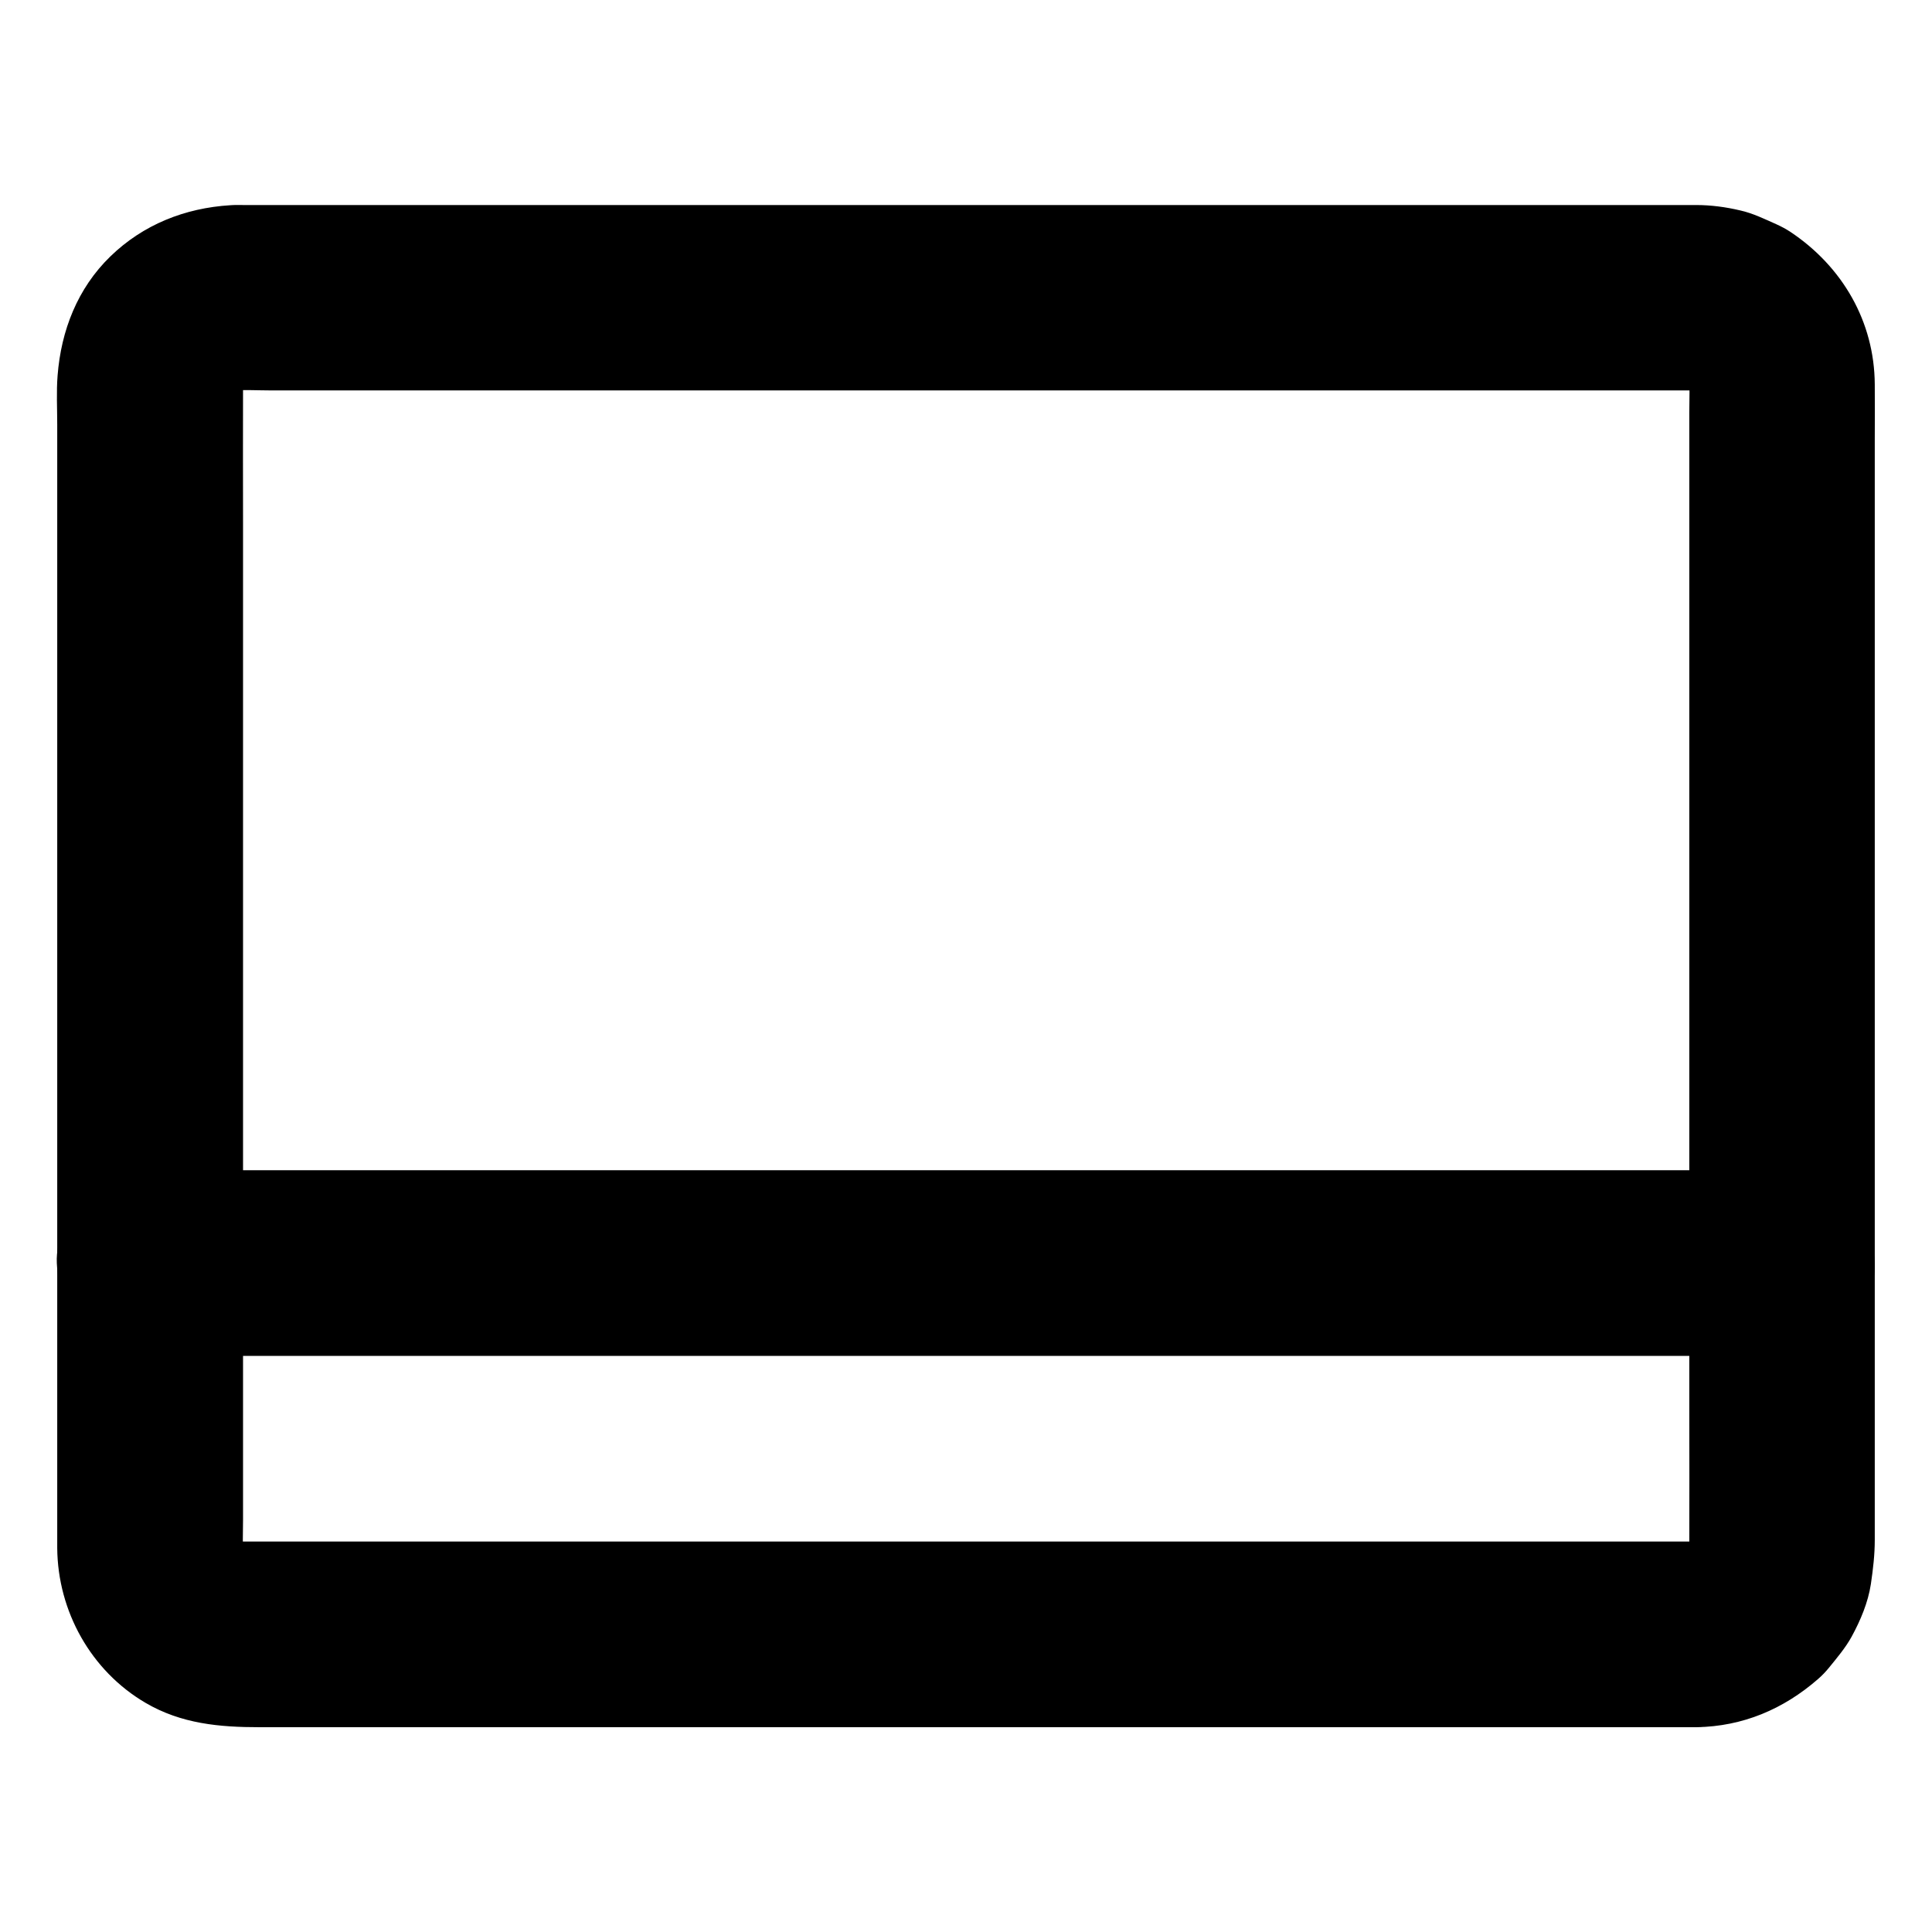 <?xml version="1.0" encoding="UTF-8"?>
<!-- Uploaded to: SVG Find, www.svgrepo.com, Generator: SVG Find Mixer Tools -->
<svg fill="#000000" width="800px" height="800px" version="1.1" viewBox="144 144 512 512" xmlns="http://www.w3.org/2000/svg">
 <g>
  <path d="m593.6 552.52h-10.48-28.34-41.82-51.219-55.844-56.285-52.594-44.082-31.488-14.562c-1.082 0-2.117-0.051-3.199-0.148 2.164 0.297 4.379 0.59 6.543 0.887-1.969-0.297-3.887-0.789-5.758-1.477 1.969 0.836 3.938 1.672 5.856 2.461-1.82-0.789-3.492-1.723-5.066-2.856 1.672 1.277 3.297 2.559 4.969 3.836-1.723-1.328-3.199-2.805-4.527-4.527 1.277 1.672 2.559 3.297 3.836 4.969-1.18-1.574-2.117-3.246-2.856-5.066 0.836 1.969 1.672 3.938 2.461 5.856-0.738-1.871-1.23-3.789-1.477-5.758 0.297 2.164 0.59 4.379 0.887 6.543-0.344-3.445-0.148-6.988-0.148-10.48v-22.336-74.34-89.742-77.734c0-12.25-0.051-24.5 0-36.754 0-1.031 0.051-2.066 0.148-3.102-0.297 2.164-0.59 4.379-0.887 6.543 0.297-1.969 0.789-3.887 1.477-5.758-0.836 1.969-1.672 3.938-2.461 5.856 0.789-1.82 1.723-3.492 2.856-5.066-1.277 1.672-2.559 3.297-3.836 4.969 1.328-1.723 2.805-3.199 4.527-4.527-1.672 1.277-3.297 2.559-4.969 3.836 1.574-1.18 3.246-2.117 5.066-2.856-1.969 0.836-3.938 1.672-5.856 2.461 1.871-0.738 3.789-1.23 5.758-1.477-2.164 0.297-4.379 0.59-6.543 0.887 4.133-0.441 8.363-0.148 12.496-0.148h27.945 41.723 51.266 56.039 56.531 52.691 44.43 31.734 14.66c1.082 0 2.164 0.051 3.199 0.148-2.164-0.297-4.379-0.59-6.543-0.887 1.969 0.297 3.887 0.789 5.758 1.477-1.969-0.836-3.938-1.672-5.856-2.461 1.82 0.789 3.492 1.723 5.066 2.856-1.672-1.277-3.297-2.559-4.969-3.836 1.723 1.328 3.199 2.805 4.527 4.527-1.277-1.672-2.559-3.297-3.836-4.969 1.18 1.574 2.117 3.246 2.856 5.066-0.836-1.969-1.672-3.938-2.461-5.856 0.738 1.871 1.23 3.789 1.477 5.758-0.297-2.164-0.59-4.379-0.887-6.543 0.344 3.445 0.148 6.988 0.148 10.48v22.336 74.34 89.742 77.734c0 12.25 0.051 24.5 0 36.754 0 1.031-0.051 2.066-0.148 3.102 0.297-2.164 0.59-4.379 0.887-6.543-0.297 1.969-0.789 3.887-1.477 5.758 0.836-1.969 1.672-3.938 2.461-5.856-0.789 1.82-1.723 3.492-2.856 5.066 1.277-1.672 2.559-3.297 3.836-4.969-1.328 1.723-2.805 3.199-4.527 4.527 1.672-1.277 3.297-2.559 4.969-3.836-1.574 1.18-3.246 2.117-5.066 2.856 1.969-0.836 3.938-1.672 5.856-2.461-1.871 0.738-3.789 1.23-5.758 1.477 2.164-0.297 4.379-0.59 6.543-0.887-0.98 0.098-1.867 0.148-2.801 0.148-6.348 0.098-12.891 2.656-17.418 7.184-4.281 4.281-7.477 11.266-7.184 17.418 0.297 6.348 2.363 12.941 7.184 17.418 4.773 4.379 10.773 7.281 17.418 7.184 12.25-0.195 23.027-4.773 32.176-12.742 1.082-0.934 2.016-1.918 2.902-3 2.117-2.609 4.379-5.266 6.004-8.215 2.363-4.328 4.379-9.102 5.117-13.973 0.59-4.035 1.031-7.773 1.031-11.711v-20.91-37.492-48.512-53.234-52.348-45.656-33.16c0-4.969 0.051-9.938 0-14.906-0.098-16.68-8.609-31.242-22.336-40.395-1.18-0.789-2.41-1.426-3.691-2.016-3.102-1.379-6.297-2.953-9.645-3.691-3.738-0.887-7.723-1.426-11.609-1.426h-0.836-14.562-29.914-41.277-49.004-53.039-53.383-50.035-42.953-32.176-17.711c-1.23 0-2.41-0.051-3.641 0.051-12.004 0.738-23.074 5.117-31.785 13.578-8.707 8.461-13.039 19.633-13.973 31.539-0.344 4.281-0.098 8.707-0.098 12.988v30.258 43.836 51.562 53.48 49.645 39.949 24.453 4.625c0.148 16.727 8.953 32.52 23.418 40.984 9.496 5.559 19.633 6.445 30.16 6.445h22.926 36.211 45.707 51.562 53.676 52.102 46.84 38.031 25.094 8.707c6.297 0 12.941-2.754 17.418-7.184 4.281-4.281 7.477-11.266 7.184-17.418-0.297-6.348-2.363-12.941-7.184-17.418-4.82-4.387-10.723-7.191-17.414-7.191z"/>
  <path d="m616.23 454.12h-11.609-31.391-46.641-56.68-62.336-62.68-58.648-49.398-35.621c-5.609 0-11.219-0.051-16.828 0h-0.738c-6.297 0-12.941 2.754-17.418 7.184-4.281 4.281-7.477 11.266-7.184 17.418 0.297 6.348 2.363 12.941 7.184 17.418 4.82 4.43 10.727 7.184 17.418 7.184h11.609 31.391 46.641 56.68 62.336 62.68 58.648 49.398 35.621c5.609 0 11.219 0.051 16.828 0h0.738c6.297 0 12.941-2.754 17.418-7.184 4.281-4.281 7.477-11.266 7.184-17.418-0.297-6.348-2.363-12.941-7.184-17.418-4.824-4.379-10.727-7.184-17.418-7.184z"/>
 </g>
</svg>